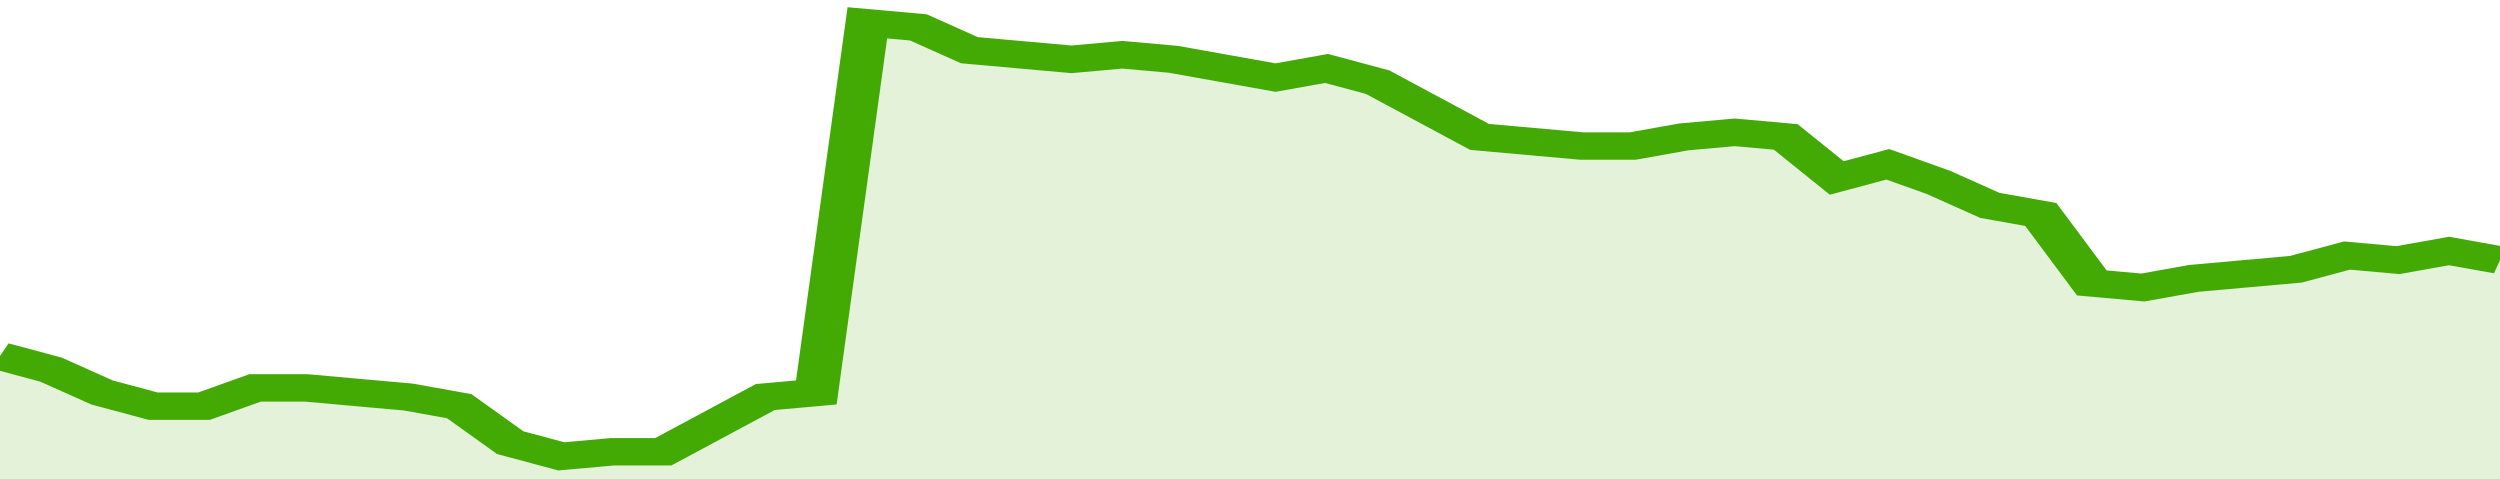 <svg xmlns="http://www.w3.org/2000/svg" viewBox="0 0 343 105" width="120" height="23" preserveAspectRatio="none">
				 <polyline fill="none" stroke="#43AA05" stroke-width="6" points="0, 78 7, 81 14, 86 21, 89 28, 89 35, 85 42, 85 49, 86 56, 87 63, 89 70, 97 77, 100 84, 99 91, 99 98, 93 105, 87 112, 86 119, 5 126, 6 133, 11 140, 12 147, 13 154, 12 161, 13 168, 15 175, 17 182, 15 189, 18 196, 24 203, 30 210, 31 217, 32 224, 32 231, 30 238, 29 245, 30 252, 39 259, 36 266, 40 273, 45 280, 47 287, 62 294, 63 301, 61 308, 60 315, 59 322, 56 329, 57 336, 55 343, 57 343, 57 "> </polyline>
				 <polygon fill="#43AA05" opacity="0.15" points="0, 105 0, 78 7, 81 14, 86 21, 89 28, 89 35, 85 42, 85 49, 86 56, 87 63, 89 70, 97 77, 100 84, 99 91, 99 98, 93 105, 87 112, 86 119, 5 126, 6 133, 11 140, 12 147, 13 154, 12 161, 13 168, 15 175, 17 182, 15 189, 18 196, 24 203, 30 210, 31 217, 32 224, 32 231, 30 238, 29 245, 30 252, 39 259, 36 266, 40 273, 45 280, 47 287, 62 294, 63 301, 61 308, 60 315, 59 322, 56 329, 57 336, 55 343, 57 343, 105 "></polygon>
			</svg>